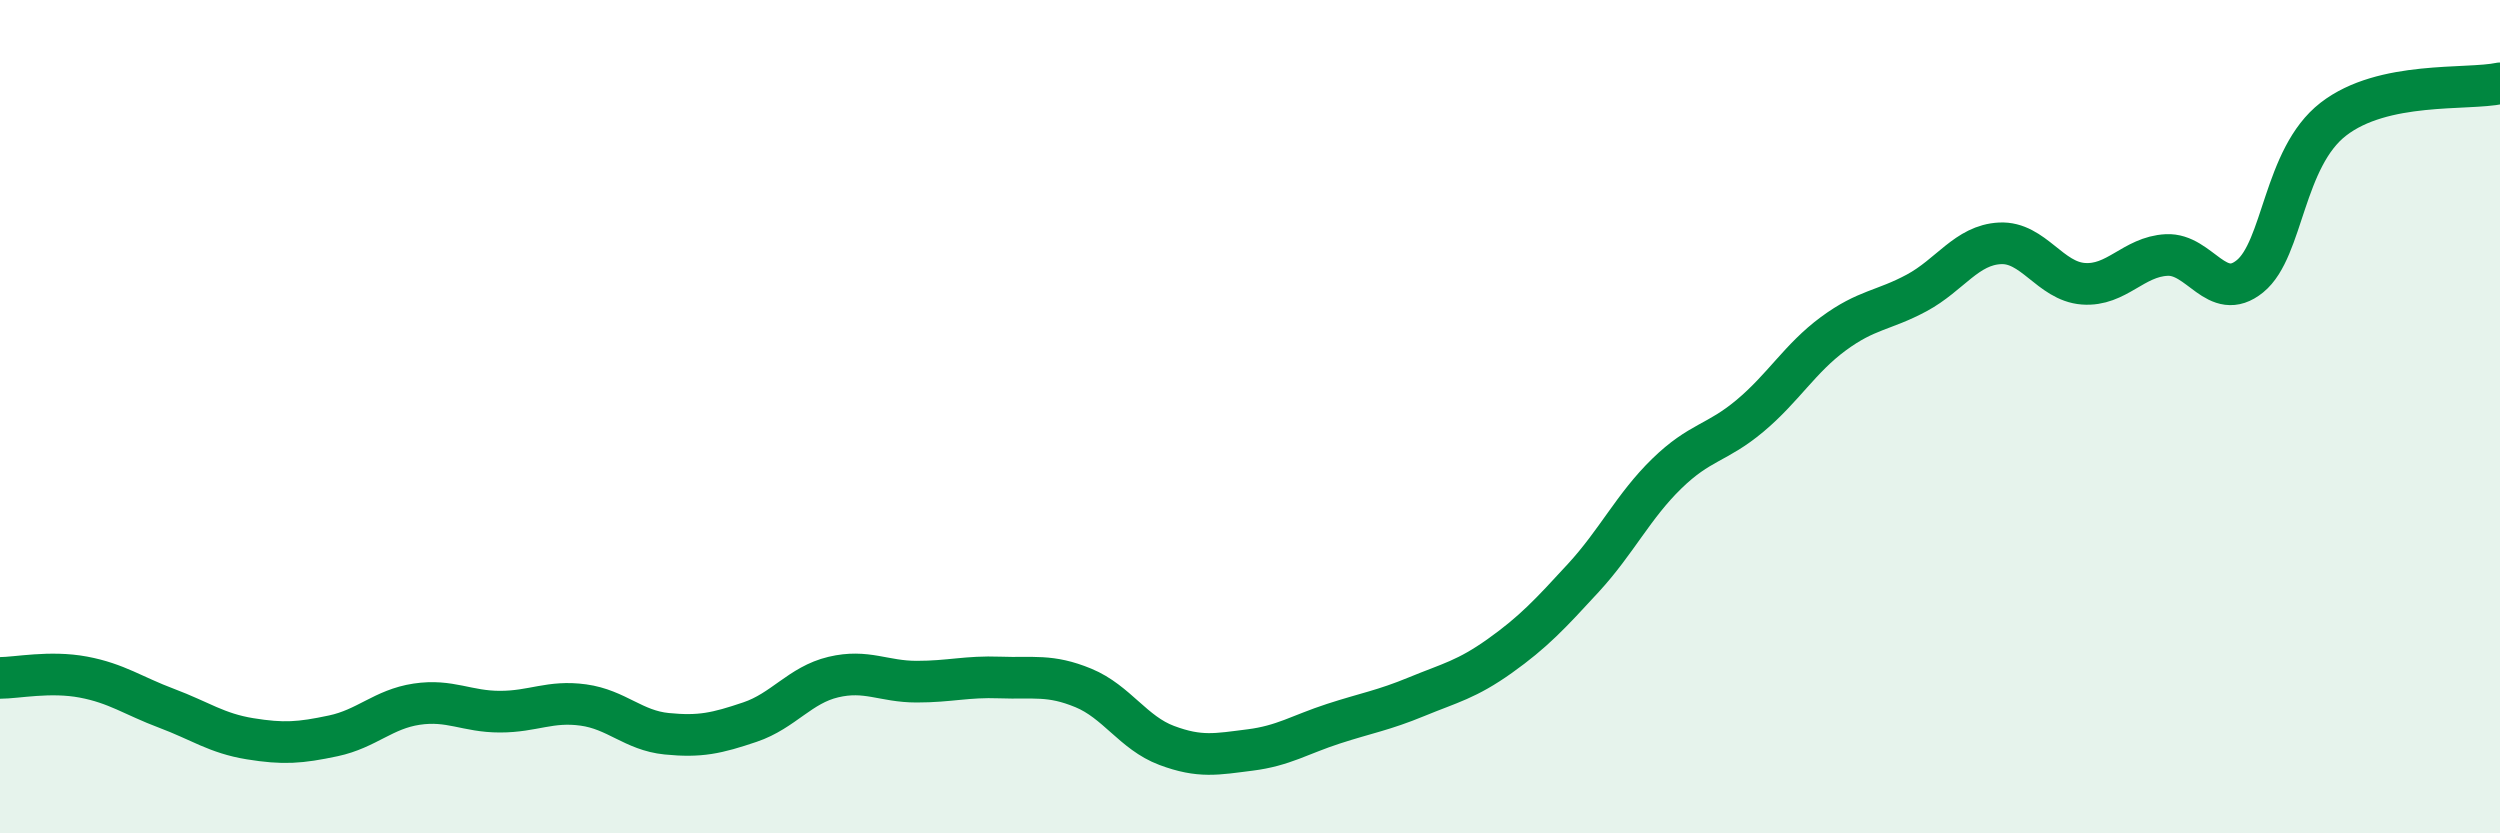 
    <svg width="60" height="20" viewBox="0 0 60 20" xmlns="http://www.w3.org/2000/svg">
      <path
        d="M 0,16.27 C 0.4,16.27 1.2,16.1 2,16.25 C 2.8,16.4 3.2,16.7 4,17 C 4.8,17.3 5.2,17.6 6,17.73 C 6.8,17.86 7.2,17.83 8,17.66 C 8.8,17.49 9.2,17.02 10,16.9 C 10.8,16.78 11.2,17.08 12,17.08 C 12.8,17.08 13.2,16.81 14,16.92 C 14.8,17.03 15.2,17.53 16,17.61 C 16.8,17.69 17.2,17.6 18,17.33 C 18.8,17.06 19.2,16.44 20,16.25 C 20.8,16.06 21.2,16.36 22,16.36 C 22.8,16.36 23.2,16.23 24,16.26 C 24.8,16.29 25.2,16.18 26,16.51 C 26.8,16.84 27.2,17.59 28,17.89 C 28.8,18.19 29.2,18.1 30,18 C 30.8,17.9 31.2,17.63 32,17.37 C 32.8,17.11 33.2,17.05 34,16.72 C 34.8,16.39 35.2,16.31 36,15.74 C 36.8,15.17 37.2,14.74 38,13.87 C 38.8,13 39.2,12.15 40,11.37 C 40.8,10.59 41.2,10.65 42,9.98 C 42.8,9.31 43.2,8.6 44,8.01 C 44.8,7.42 45.2,7.46 46,7.03 C 46.8,6.6 47.2,5.88 48,5.84 C 48.8,5.8 49.2,6.75 50,6.81 C 50.8,6.87 51.2,6.16 52,6.12 C 52.8,6.08 53.2,7.28 54,6.63 C 54.8,5.98 54.8,3.79 56,2.86 C 57.2,1.93 59.2,2.17 60,2L60 20L0 20Z"
        fill="#008740"
        opacity="0.1"
        stroke-linecap="round"
        stroke-linejoin="round"
      />
      <path
        d="M 0,16.27 C 0.4,16.27 1.2,16.1 2,16.25 C 2.8,16.4 3.2,16.7 4,17 C 4.8,17.3 5.2,17.6 6,17.73 C 6.8,17.86 7.2,17.83 8,17.66 C 8.8,17.49 9.2,17.02 10,16.9 C 10.8,16.78 11.2,17.08 12,17.08 C 12.8,17.08 13.2,16.81 14,16.92 C 14.8,17.03 15.2,17.53 16,17.61 C 16.8,17.69 17.2,17.6 18,17.33 C 18.8,17.06 19.2,16.44 20,16.25 C 20.8,16.06 21.2,16.36 22,16.36 C 22.8,16.36 23.2,16.23 24,16.26 C 24.8,16.29 25.2,16.18 26,16.51 C 26.8,16.84 27.2,17.59 28,17.89 C 28.8,18.19 29.2,18.1 30,18 C 30.8,17.9 31.2,17.63 32,17.37 C 32.8,17.11 33.2,17.05 34,16.72 C 34.8,16.39 35.2,16.31 36,15.74 C 36.8,15.17 37.2,14.74 38,13.87 C 38.8,13 39.2,12.15 40,11.37 C 40.8,10.59 41.2,10.65 42,9.98 C 42.8,9.31 43.2,8.6 44,8.01 C 44.8,7.42 45.2,7.46 46,7.03 C 46.8,6.6 47.2,5.88 48,5.84 C 48.8,5.8 49.2,6.75 50,6.81 C 50.8,6.87 51.2,6.16 52,6.12 C 52.8,6.08 53.2,7.28 54,6.63 C 54.8,5.98 54.8,3.79 56,2.86 C 57.2,1.93 59.2,2.17 60,2"
        stroke="#008740"
        stroke-width="1"
        fill="none"
        stroke-linecap="round"
        stroke-linejoin="round"
      />
    </svg>
  